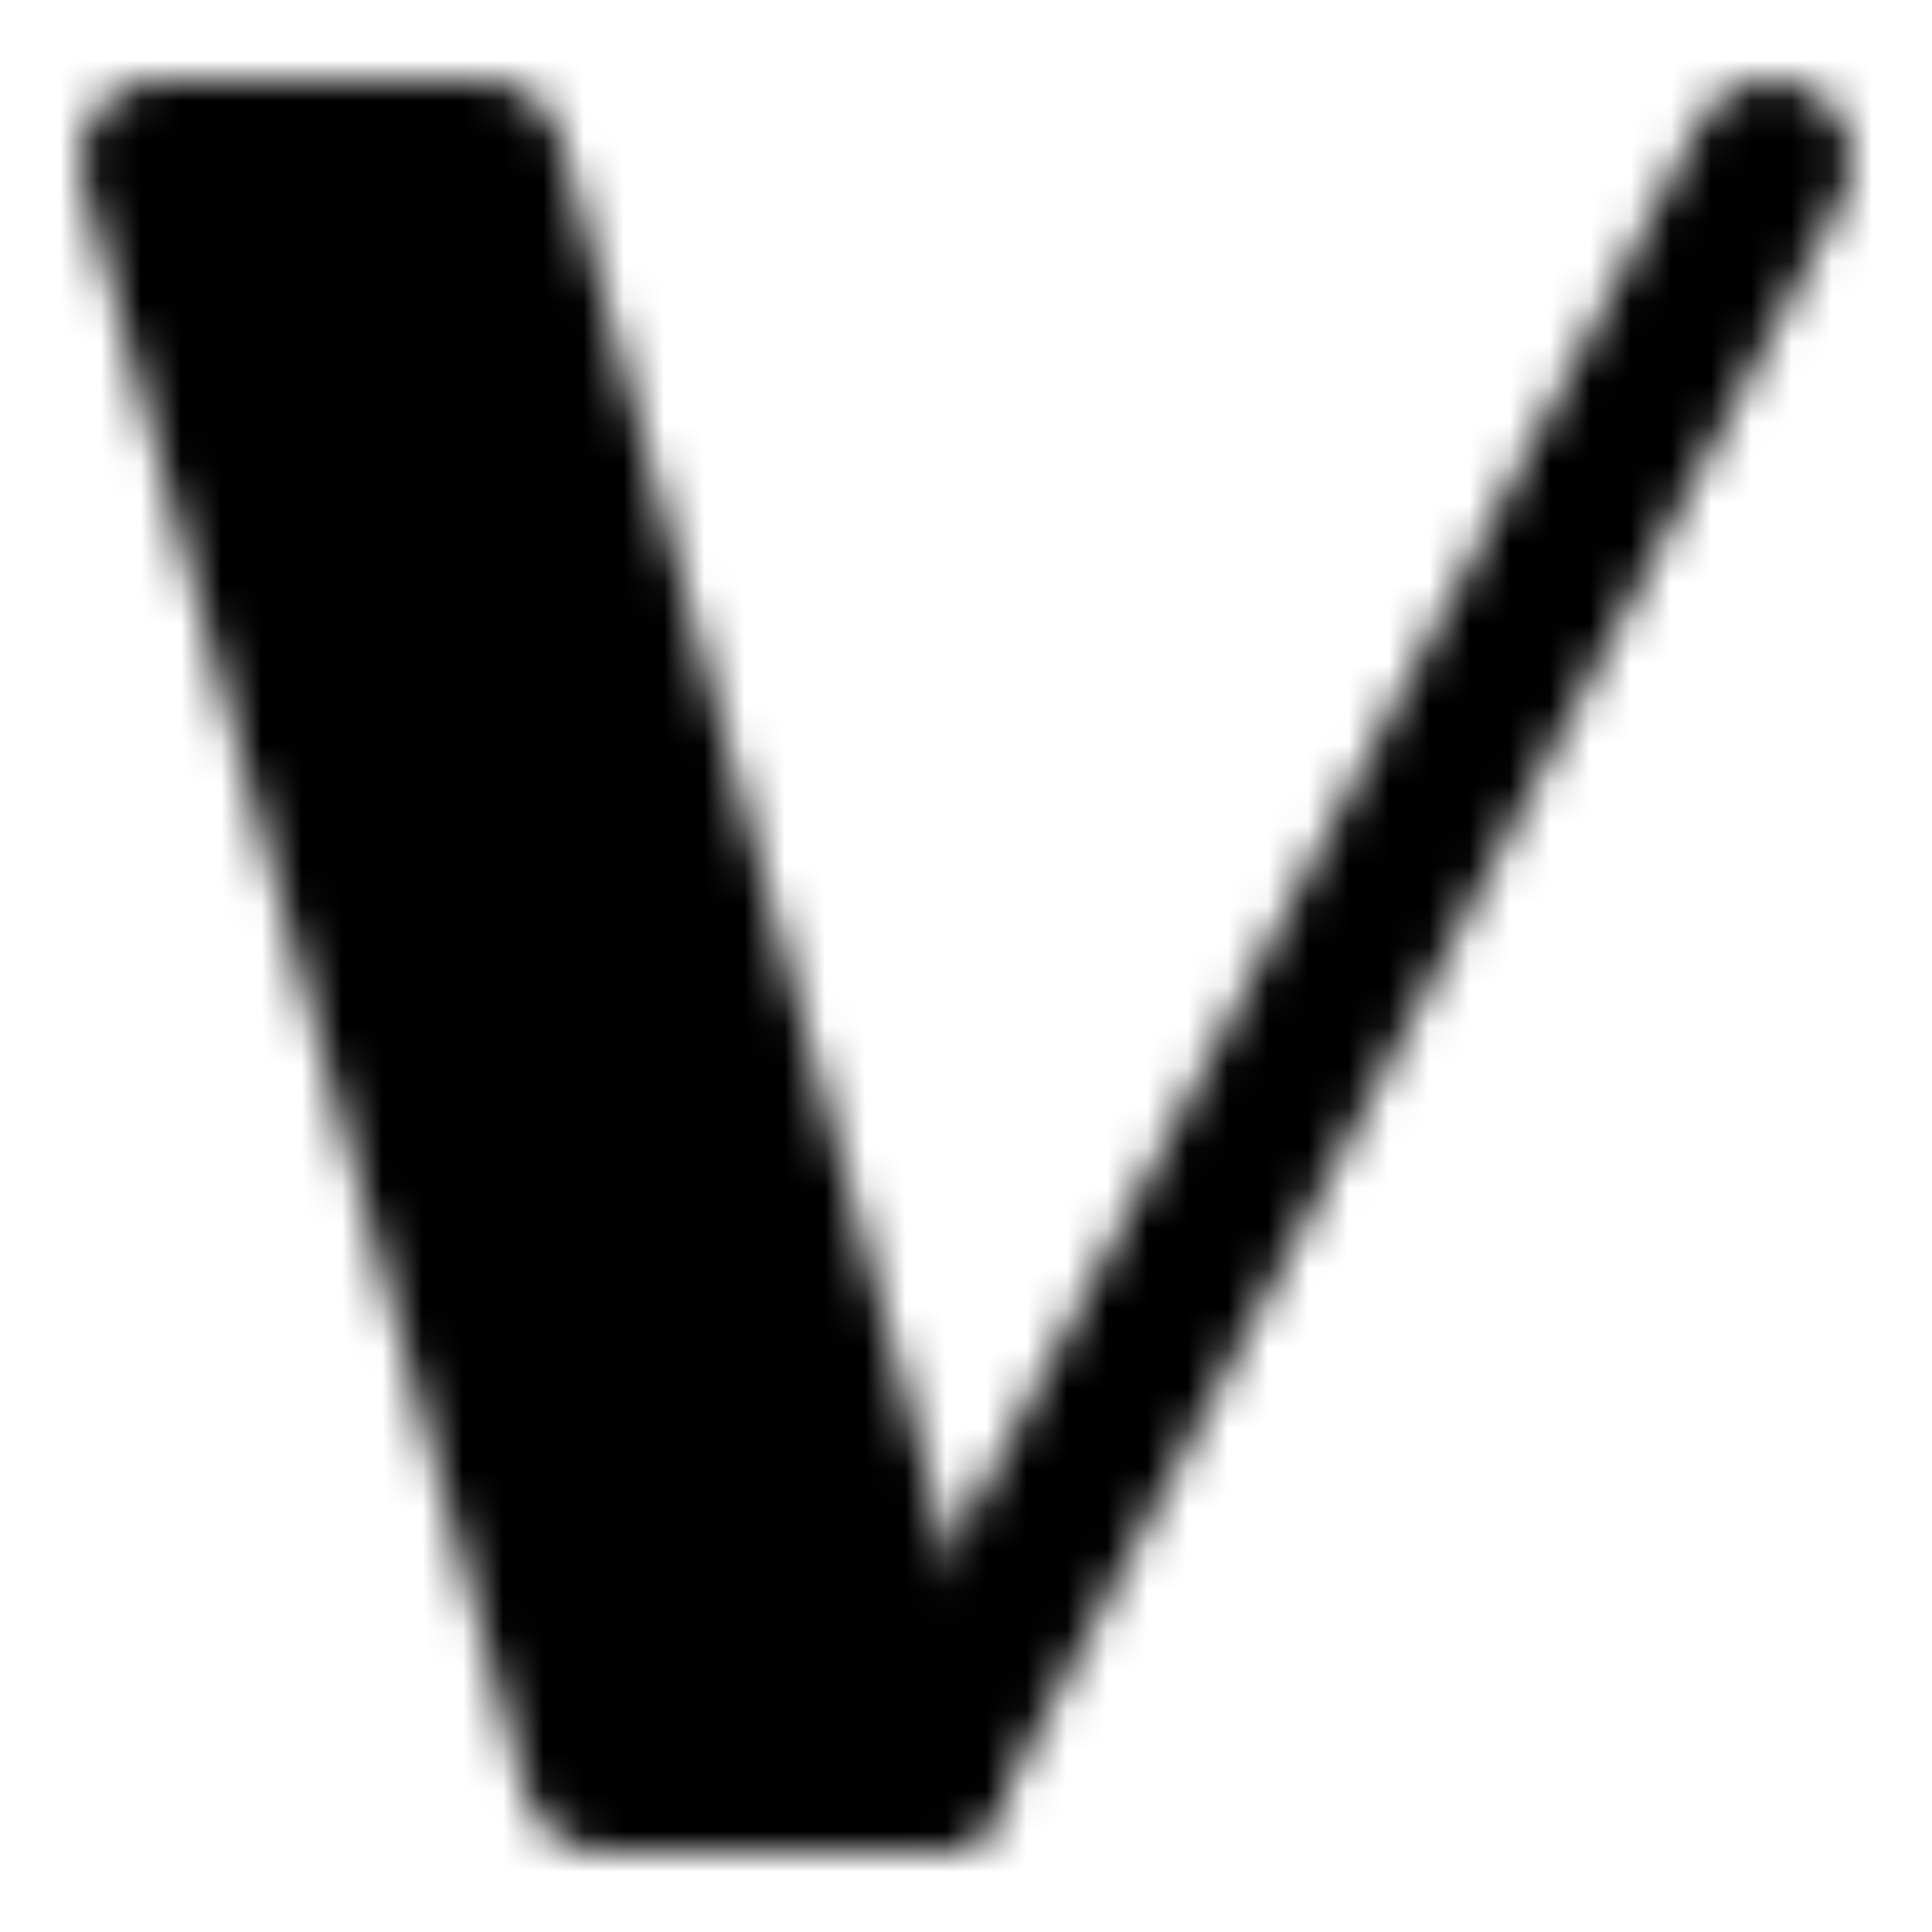 <?xml version="1.0" encoding="utf-8"?>
<!-- Generator: www.svgicons.com -->
<svg xmlns="http://www.w3.org/2000/svg" width="800" height="800" viewBox="0 0 48 48">
<defs><mask id="ipTVip0"><g fill="none" stroke="#fff" stroke-linejoin="round" stroke-width="4"><path fill="#555" d="M12 4H4l11 40h8z"/><path stroke-linecap="round" d="M23 44L44 4"/></g></mask></defs><path fill="currentColor" d="M0 0h48v48H0z" mask="url(#ipTVip0)"/>
</svg>